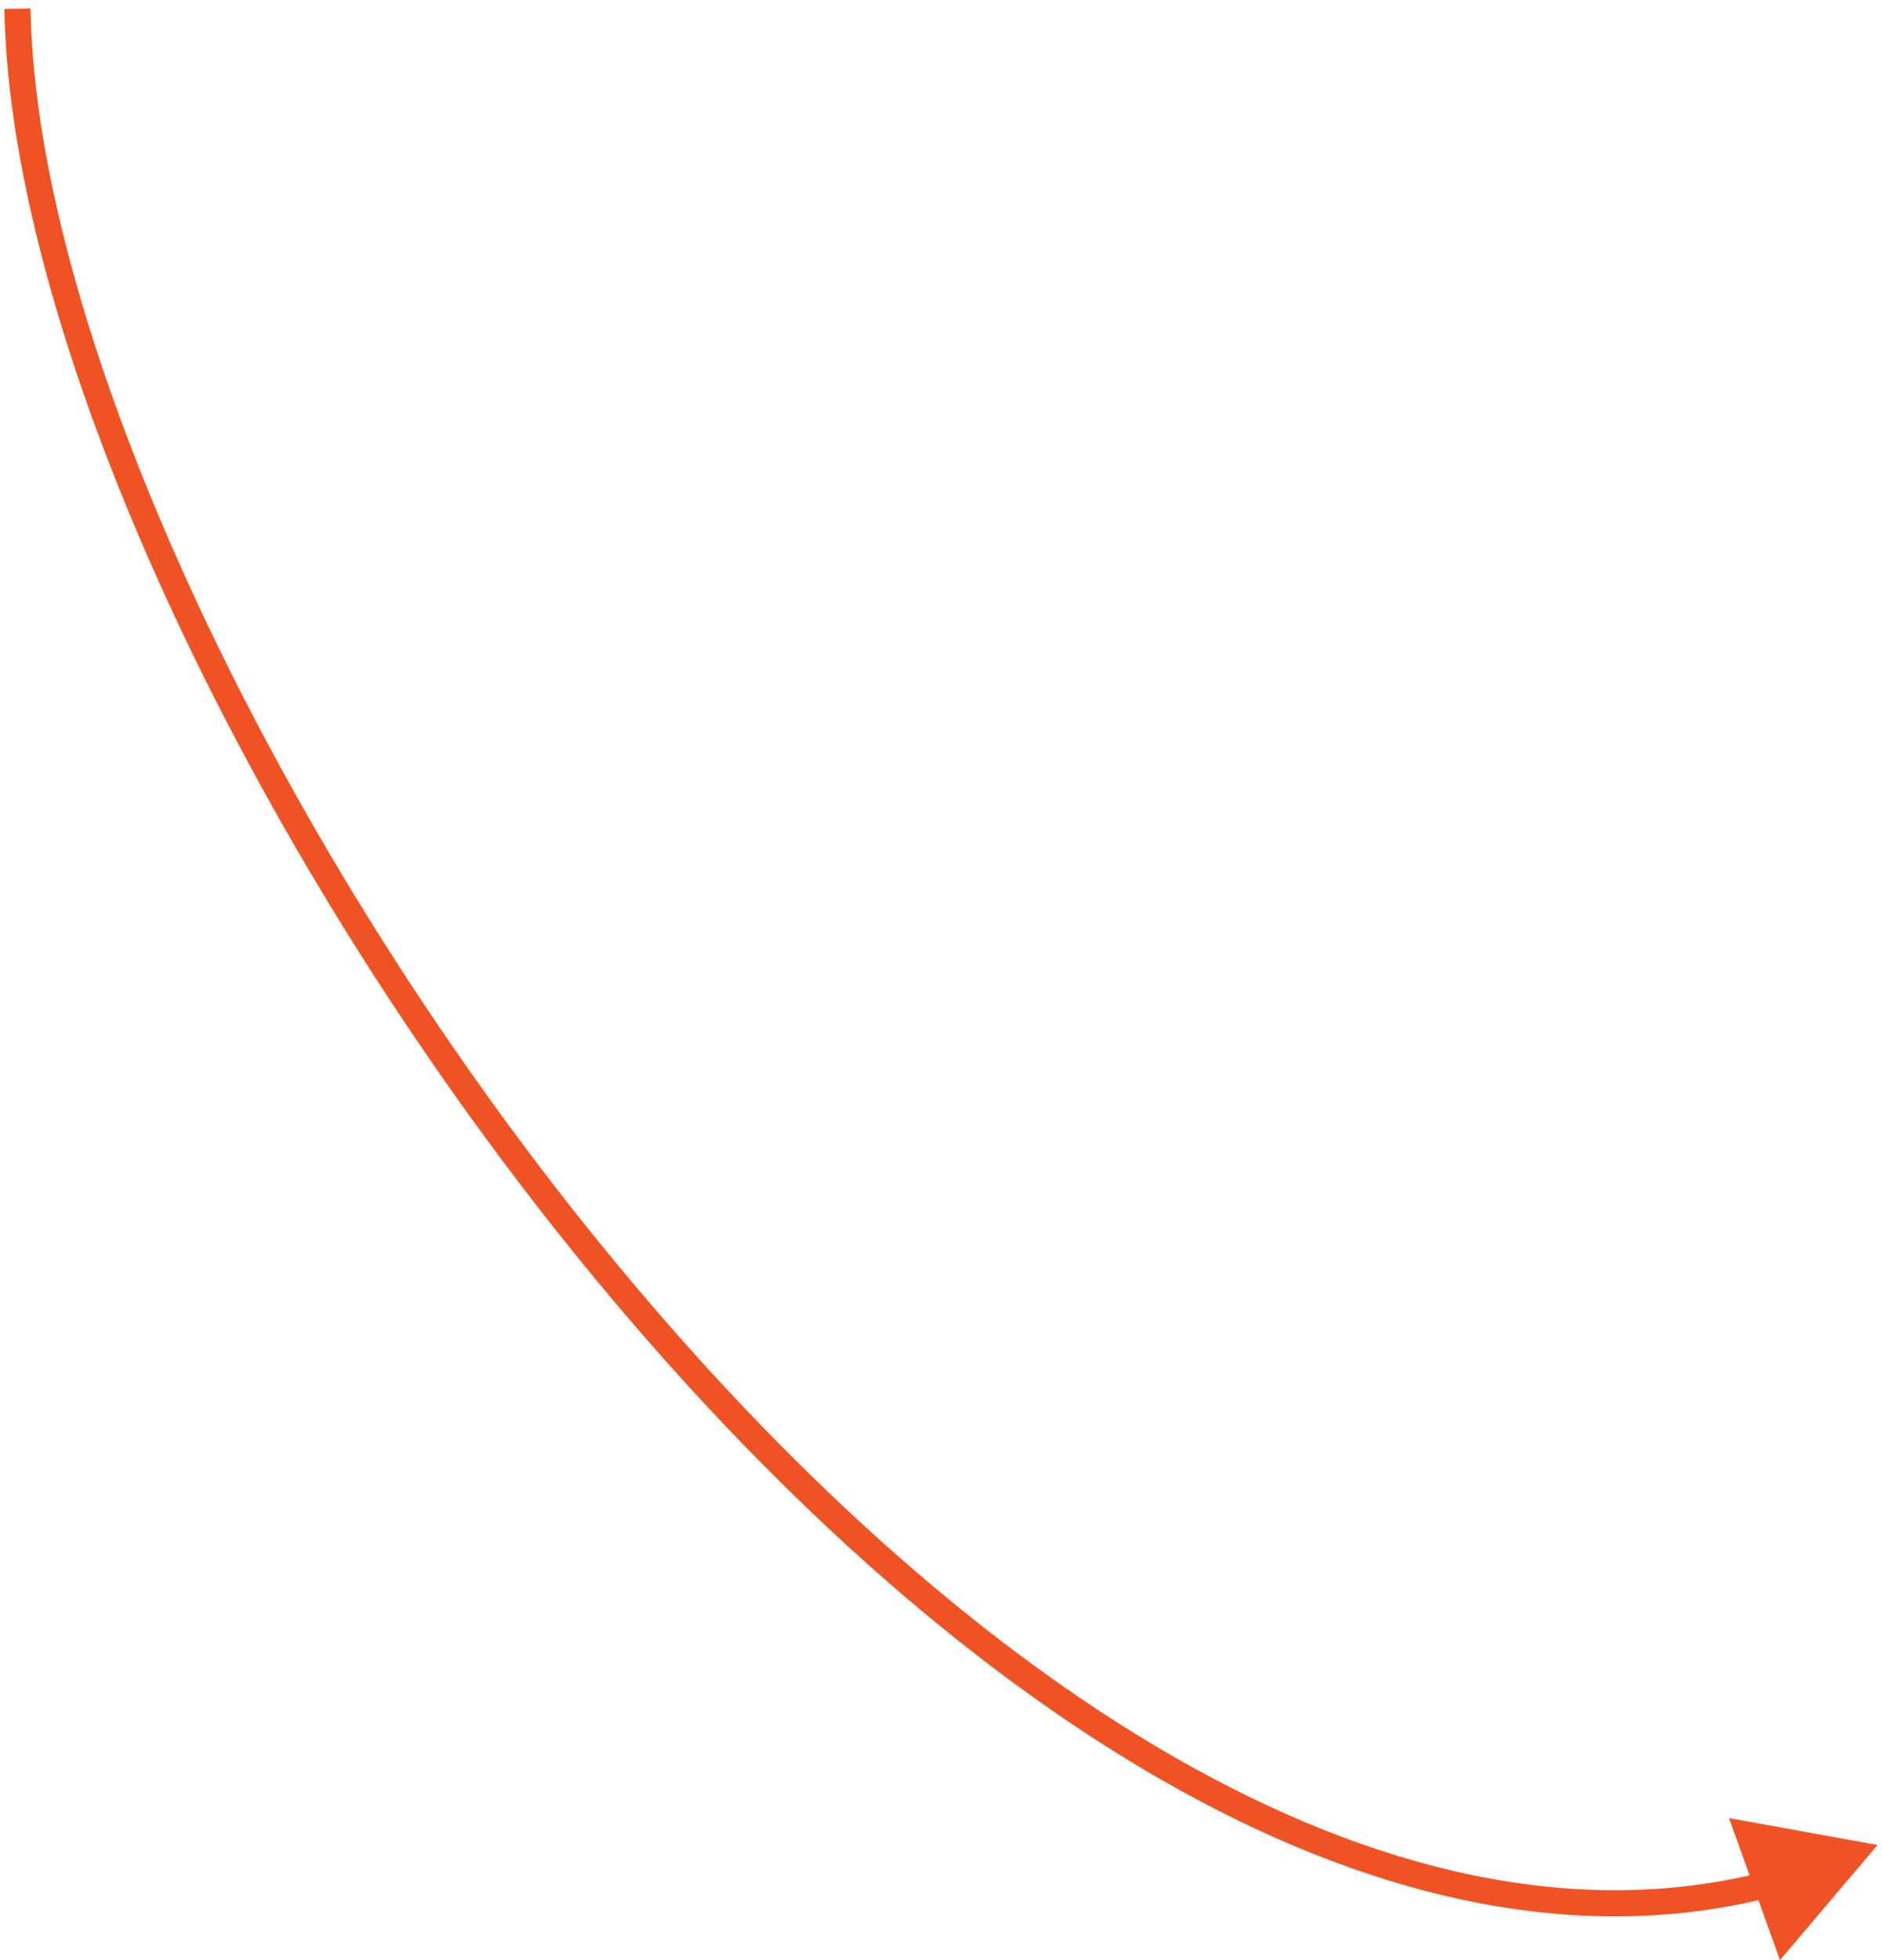 <svg width="216" height="225" viewBox="0 0 216 225" fill="none" xmlns="http://www.w3.org/2000/svg">
  <path d="M215.486 211.783L198.443 208.696L204.291 224.999L215.486 211.783ZM0.5 1.026C0.843 20.458 8.081 45.112 20.042 70.737C32.016 96.39 48.78 123.136 68.3 146.776C87.815 170.409 110.132 190.996 133.235 204.265C156.333 217.531 180.354 223.556 203.158 217.791L202.423 214.883C180.635 220.391 157.429 214.701 134.729 201.663C112.033 188.628 89.98 168.32 70.614 144.866C51.253 121.42 34.626 94.889 22.76 69.468C10.882 44.02 3.832 19.806 3.5 0.974L0.5 1.026Z" fill="#F05323"/>
</svg>
  